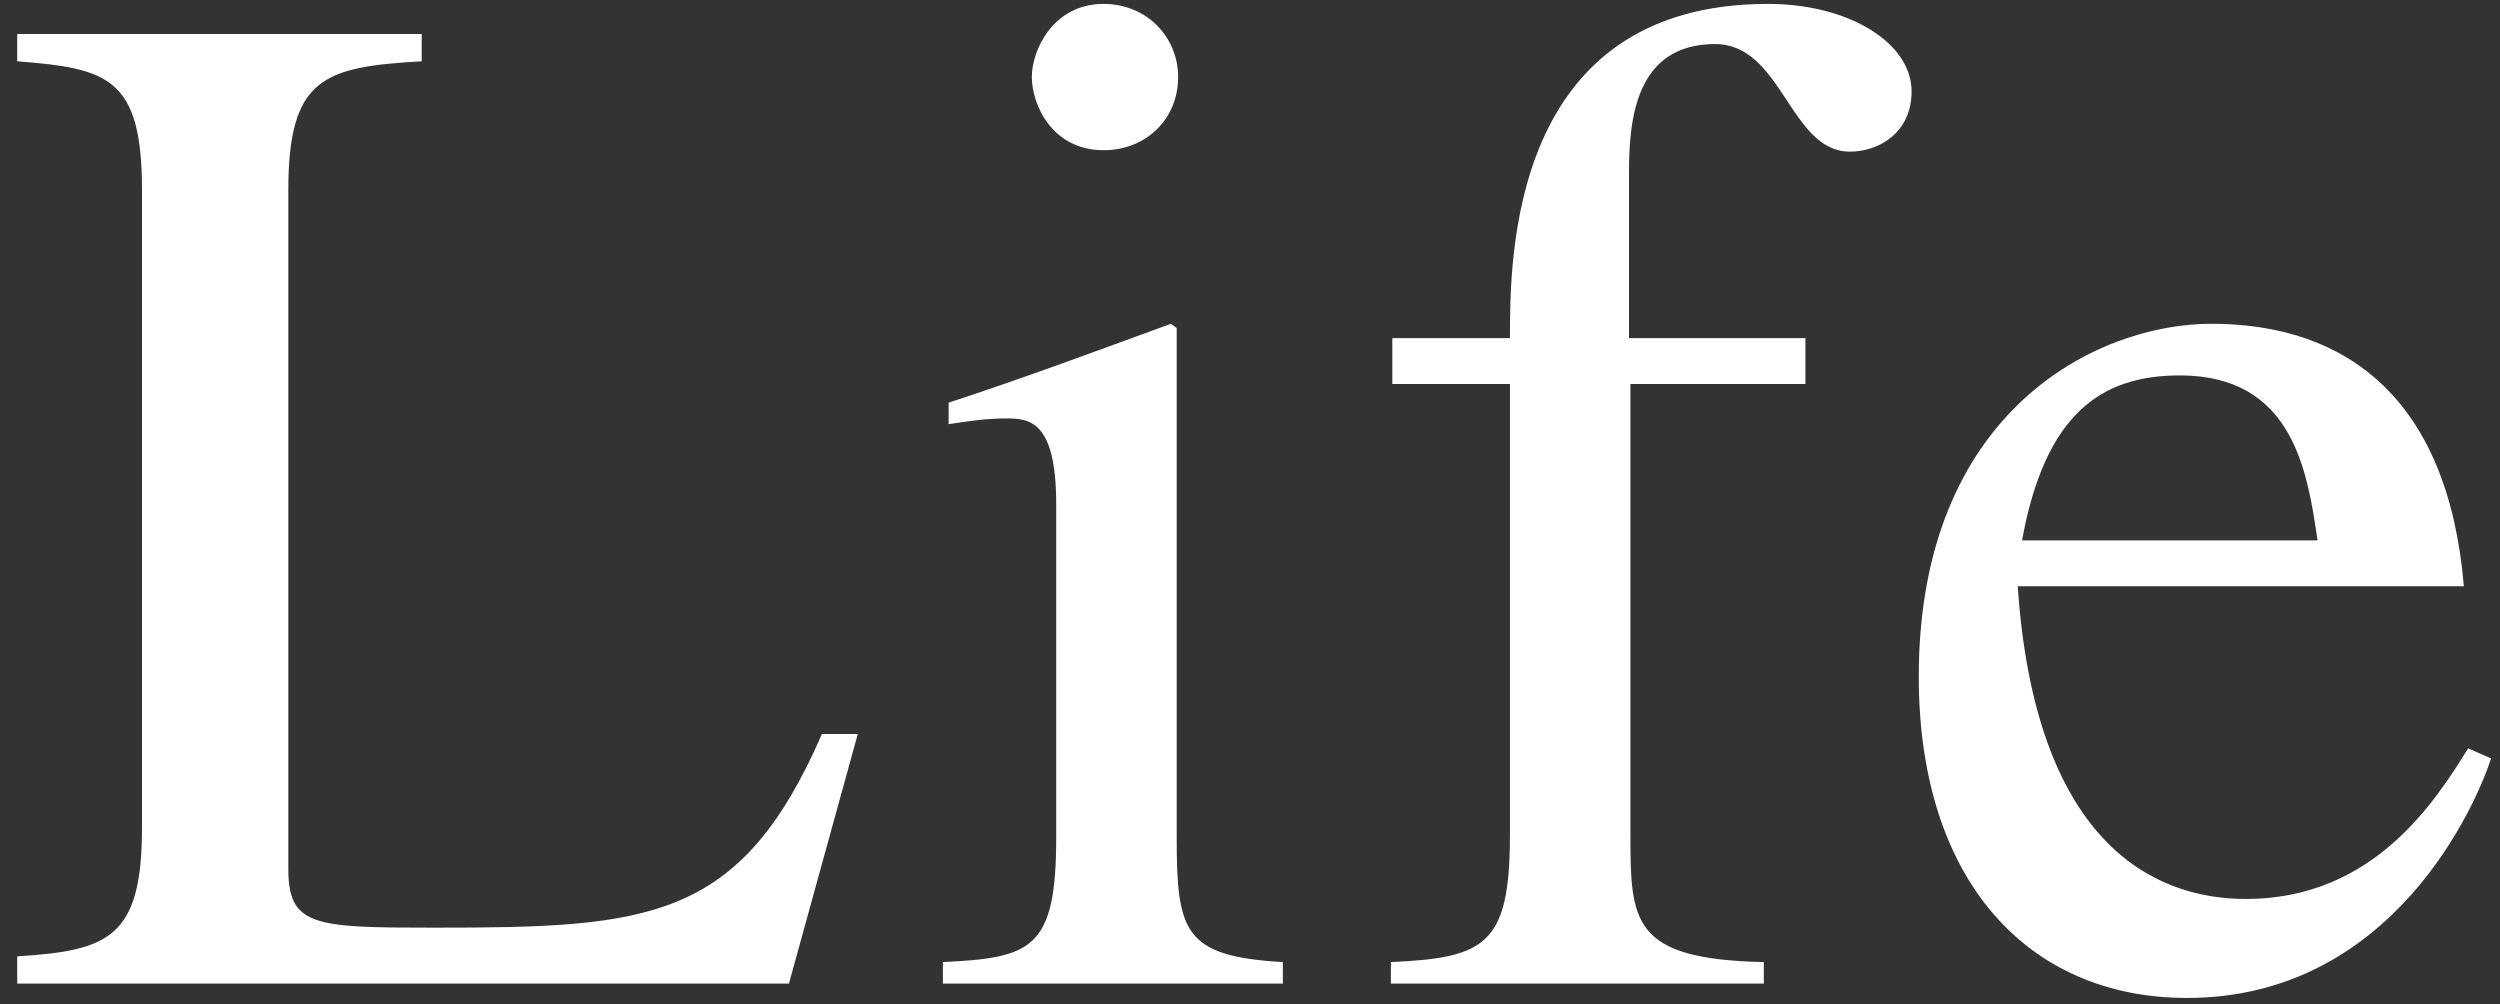 <svg width="122" height="49" viewBox="0 0 122 49" fill="none" xmlns="http://www.w3.org/2000/svg">
<rect x="0" y="0" width="122" height="49" fill="#333333" stroke="none"/>
<path d="M20.58 1.66V2.99C15.82 3.27 14.07 3.76 14.07 9.29V42.4C14.07 45.2 15.33 45.27 21.14 45.27C31.64 45.27 36.12 44.99 40.11 35.82H41.86L38.5 48H0.84V46.67C5.32 46.39 6.93 45.76 6.93 40.37V9.29C6.93 3.76 5.25 3.34 0.84 2.99V1.66H20.58ZM46.013 48V46.95C50.353 46.74 51.543 46.32 51.543 40.86V24.62C51.543 20.49 50.213 20.42 49.093 20.42C48.113 20.42 47.203 20.56 46.293 20.7V19.65C49.933 18.46 53.503 17.13 57.143 15.8L57.423 16.01V40.86C57.423 45.48 57.773 46.67 62.603 46.95V48H46.013ZM50.353 3.76C50.353 2.43 51.403 0.19 53.853 0.19C55.953 0.19 57.493 1.8 57.493 3.76C57.493 5.79 55.953 7.33 53.853 7.33C51.333 7.33 50.353 5.09 50.353 3.76ZM88.105 16.5V18.74H79.565V40.72C79.565 44.99 79.635 46.81 86.075 46.95V48H67.875V46.95C72.495 46.74 73.685 46.11 73.685 40.72V18.74H67.945V16.5H73.685C73.685 12.58 73.685 0.19 86.285 0.19C90.205 0.19 93.285 2.08 93.285 4.46C93.285 6.49 91.675 7.4 90.275 7.4C87.335 7.4 86.985 2.15 83.695 2.15C79.845 2.15 79.495 5.79 79.495 8.38V16.5H88.105ZM120.446 36.52L121.566 37.01C120.866 39.18 116.806 48.7 106.726 48.7C98.956 48.7 93.636 42.96 93.636 33.02C93.636 20.07 102.316 15.8 107.916 15.8C114.496 15.8 119.466 19.44 120.236 28.61H98.466C99.306 41 104.976 43.87 109.596 43.87C115.826 43.87 118.836 39.11 120.446 36.52ZM98.676 26.37H113.096C112.606 23.01 111.906 18.32 106.376 18.32C102.526 18.32 99.796 20.21 98.676 26.37Z" fill="white"/>
</svg>
